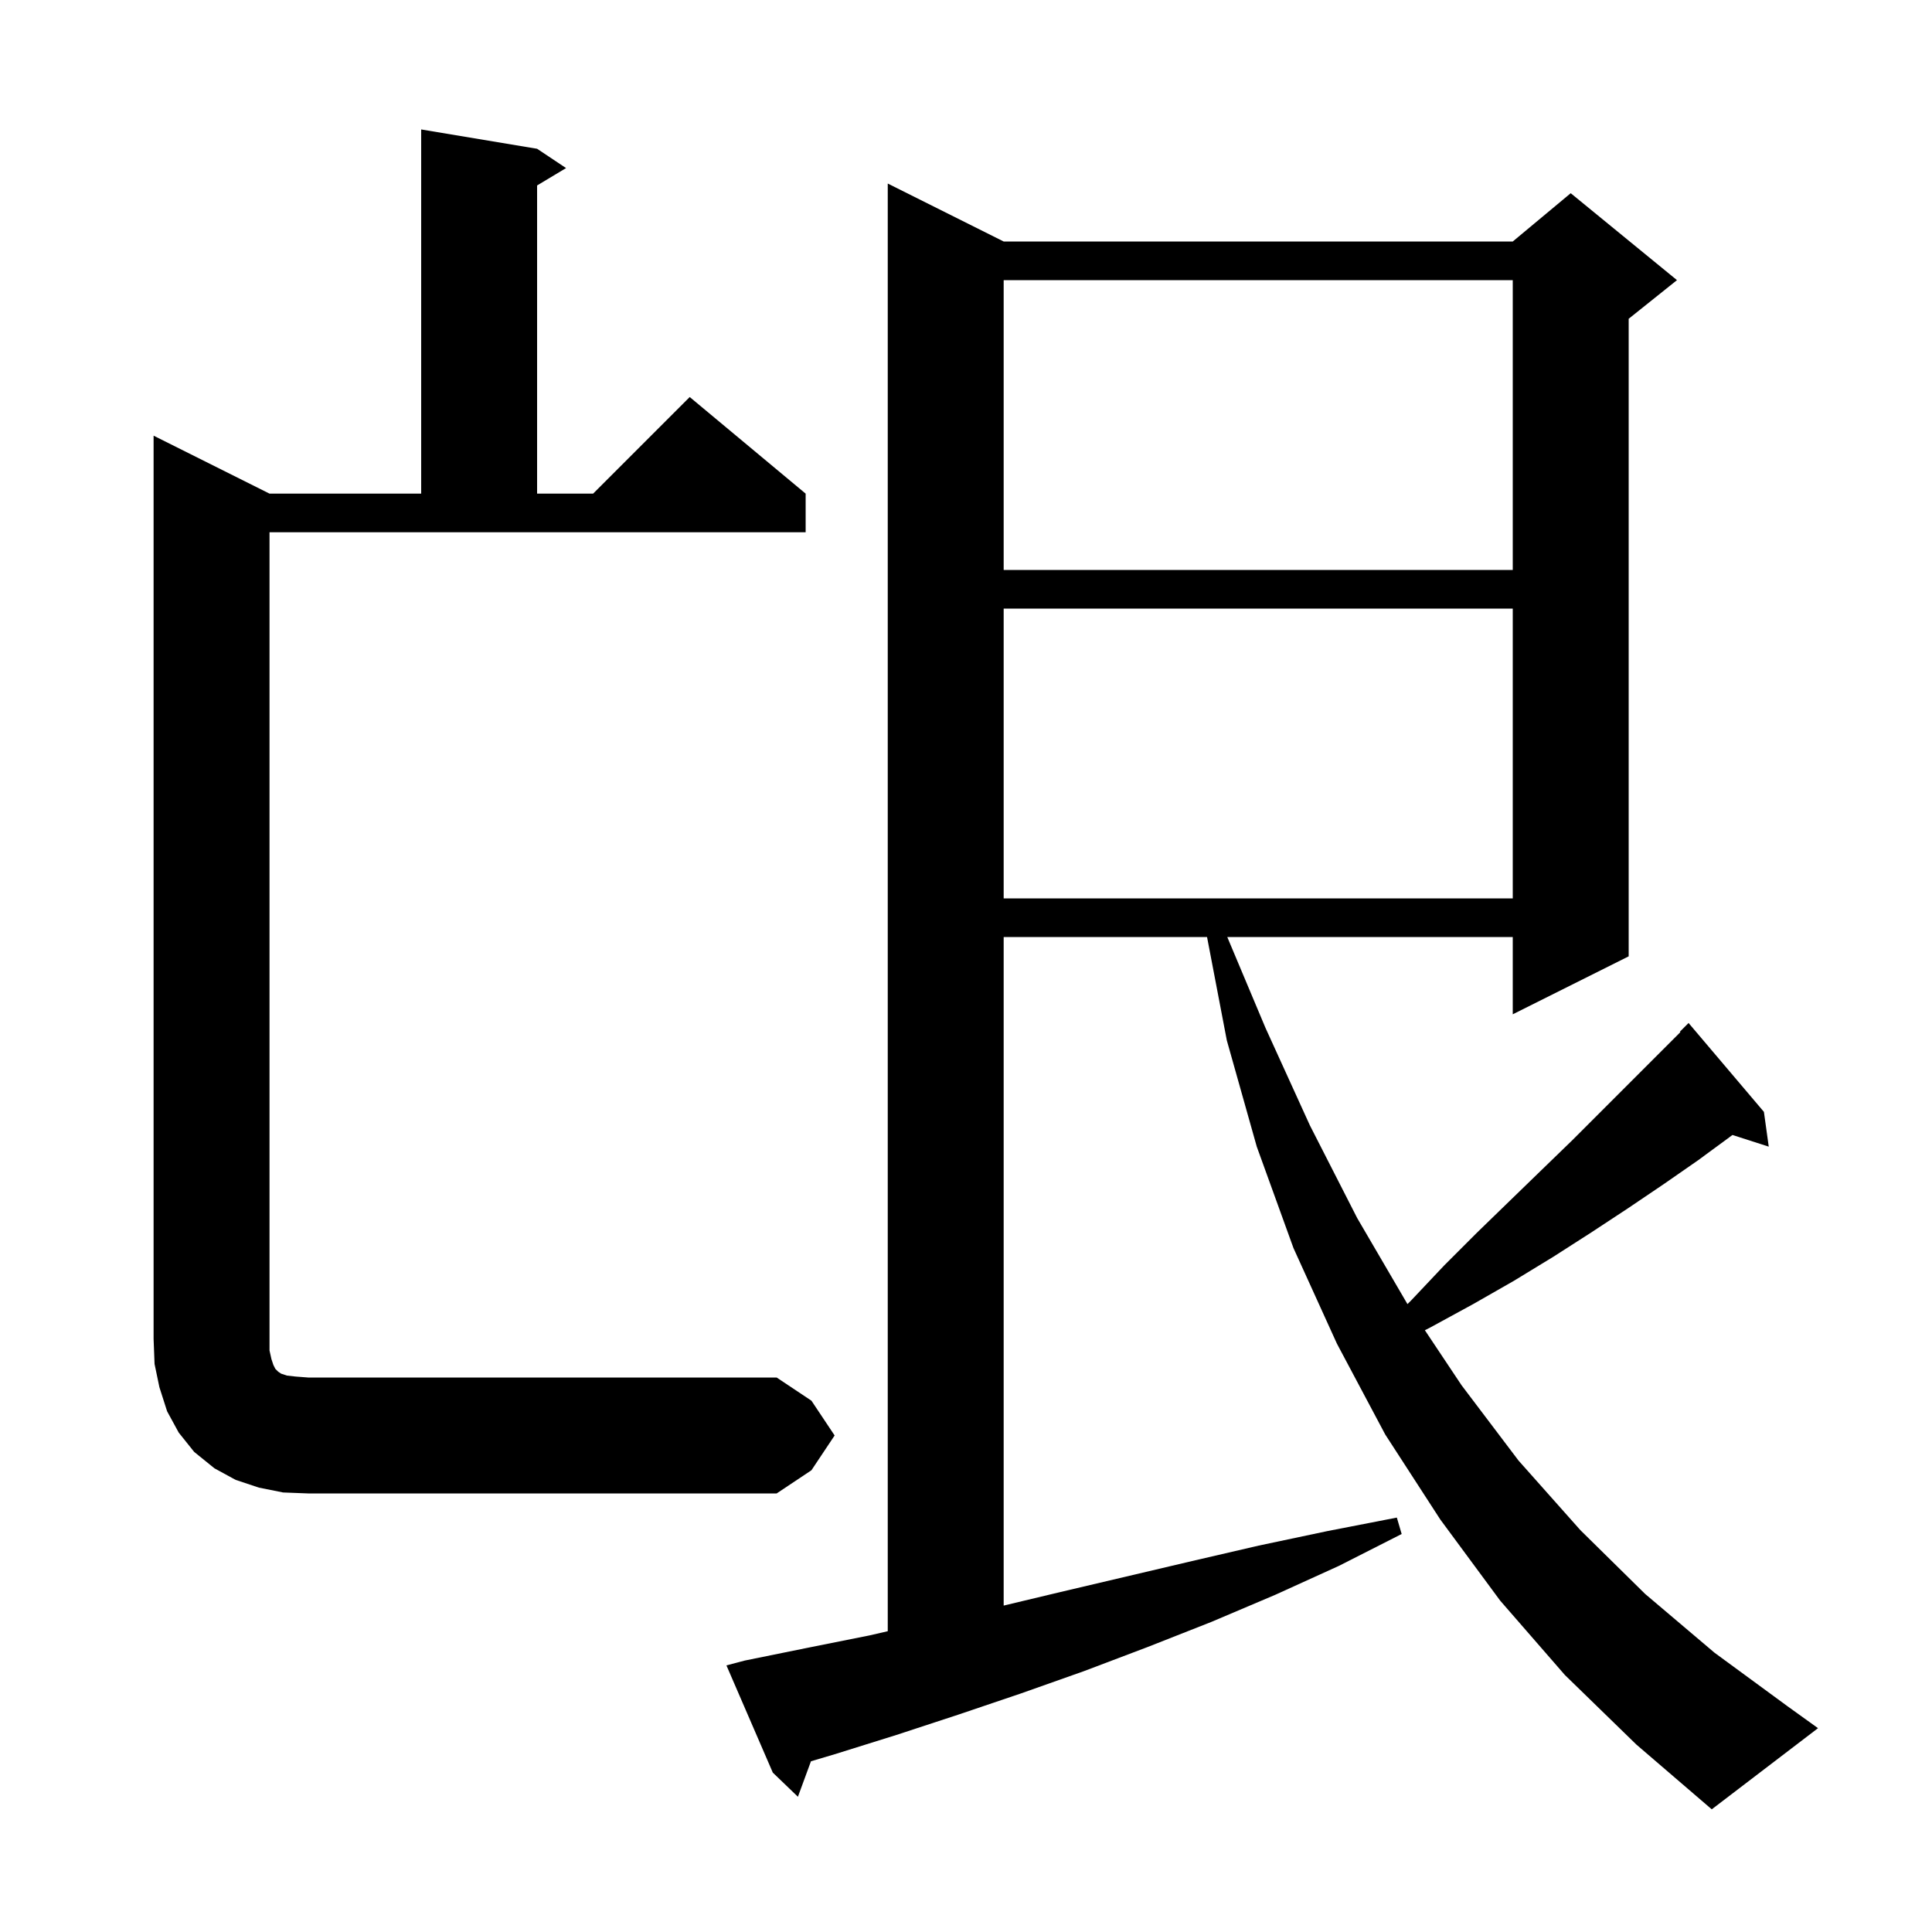 <svg xmlns="http://www.w3.org/2000/svg" xmlns:xlink="http://www.w3.org/1999/xlink" version="1.1" baseProfile="full" viewBox="0 0 200 200" width="200" height="200"><g fill="currentColor"><path d="M 162.0 173.4 L 155.3 165.7 L 149.1 157.3 L 143.4 148.5 L 138.4 139.1 L 133.9 129.2 L 130.1 118.7 L 127.0 107.7 L 124.953 97.0 L 103.9 97.0 L 103.9 166.209 L 109.8 164.8 L 123.4 161.6 L 130.3 160.0 L 137.4 158.5 L 144.6 157.1 L 145.1 158.8 L 138.6 162.1 L 132.0 165.1 L 125.4 167.9 L 118.8 170.5 L 112.2 173.0 L 105.7 175.3 L 99.2 177.5 L 92.8 179.6 L 86.4 181.6 L 83.95 182.327 L 82.6 186.0 L 80.0 183.5 L 75.2 172.4 L 77.1 171.9 L 83.5 170.6 L 90.0 169.3 L 91.9 168.862 L 91.9 19.0 L 103.9 25.0 L 156.6 25.0 L 162.6 20.0 L 173.6 29.0 L 168.6 33.0 L 168.6 99.0 L 156.6 105.0 L 156.6 97.0 L 127.047 97.0 L 131.0 106.4 L 135.6 116.5 L 140.5 126.1 L 145.7 135.0 L 146.1 134.6 L 149.5 131.0 L 152.9 127.6 L 156.3 124.3 L 159.6 121.1 L 162.8 118.0 L 173.951 106.849 L 173.9 106.8 L 174.8 105.9 L 182.6 115.1 L 183.1 118.7 L 179.345 117.493 L 175.8 120.1 L 172.2 122.6 L 168.5 125.1 L 164.7 127.6 L 160.8 130.1 L 156.7 132.6 L 152.5 135.0 L 148.1 137.4 L 147.503 137.705 L 151.3 143.4 L 157.2 151.2 L 163.6 158.4 L 170.3 165.0 L 177.5 171.1 L 185.0 176.6 L 188.2 178.9 L 177.2 187.3 L 169.4 180.6 Z M 86.4 148.6 L 84.0 152.2 L 80.4 154.6 L 31.9 154.6 L 29.3 154.5 L 26.8 154.0 L 24.4 153.2 L 22.2 152.0 L 20.1 150.3 L 18.5 148.3 L 17.3 146.1 L 16.5 143.6 L 16.0 141.2 L 15.9 138.6 L 15.9 45.1 L 27.9 51.1 L 43.6 51.1 L 43.6 13.4 L 55.6 15.4 L 58.6 17.4 L 55.6 19.2 L 55.6 51.1 L 61.4 51.1 L 71.4 41.1 L 83.4 51.1 L 83.4 55.1 L 27.9 55.1 L 27.9 139.8 L 28.1 140.7 L 28.3 141.3 L 28.5 141.7 L 28.8 142.0 L 29.1 142.2 L 29.7 142.4 L 30.6 142.5 L 31.9 142.6 L 80.4 142.6 L 84.0 145.0 Z M 103.9 63.0 L 103.9 93.0 L 156.6 93.0 L 156.6 63.0 Z M 103.9 29.0 L 103.9 59.0 L 156.6 59.0 L 156.6 29.0 Z "/></g></svg>